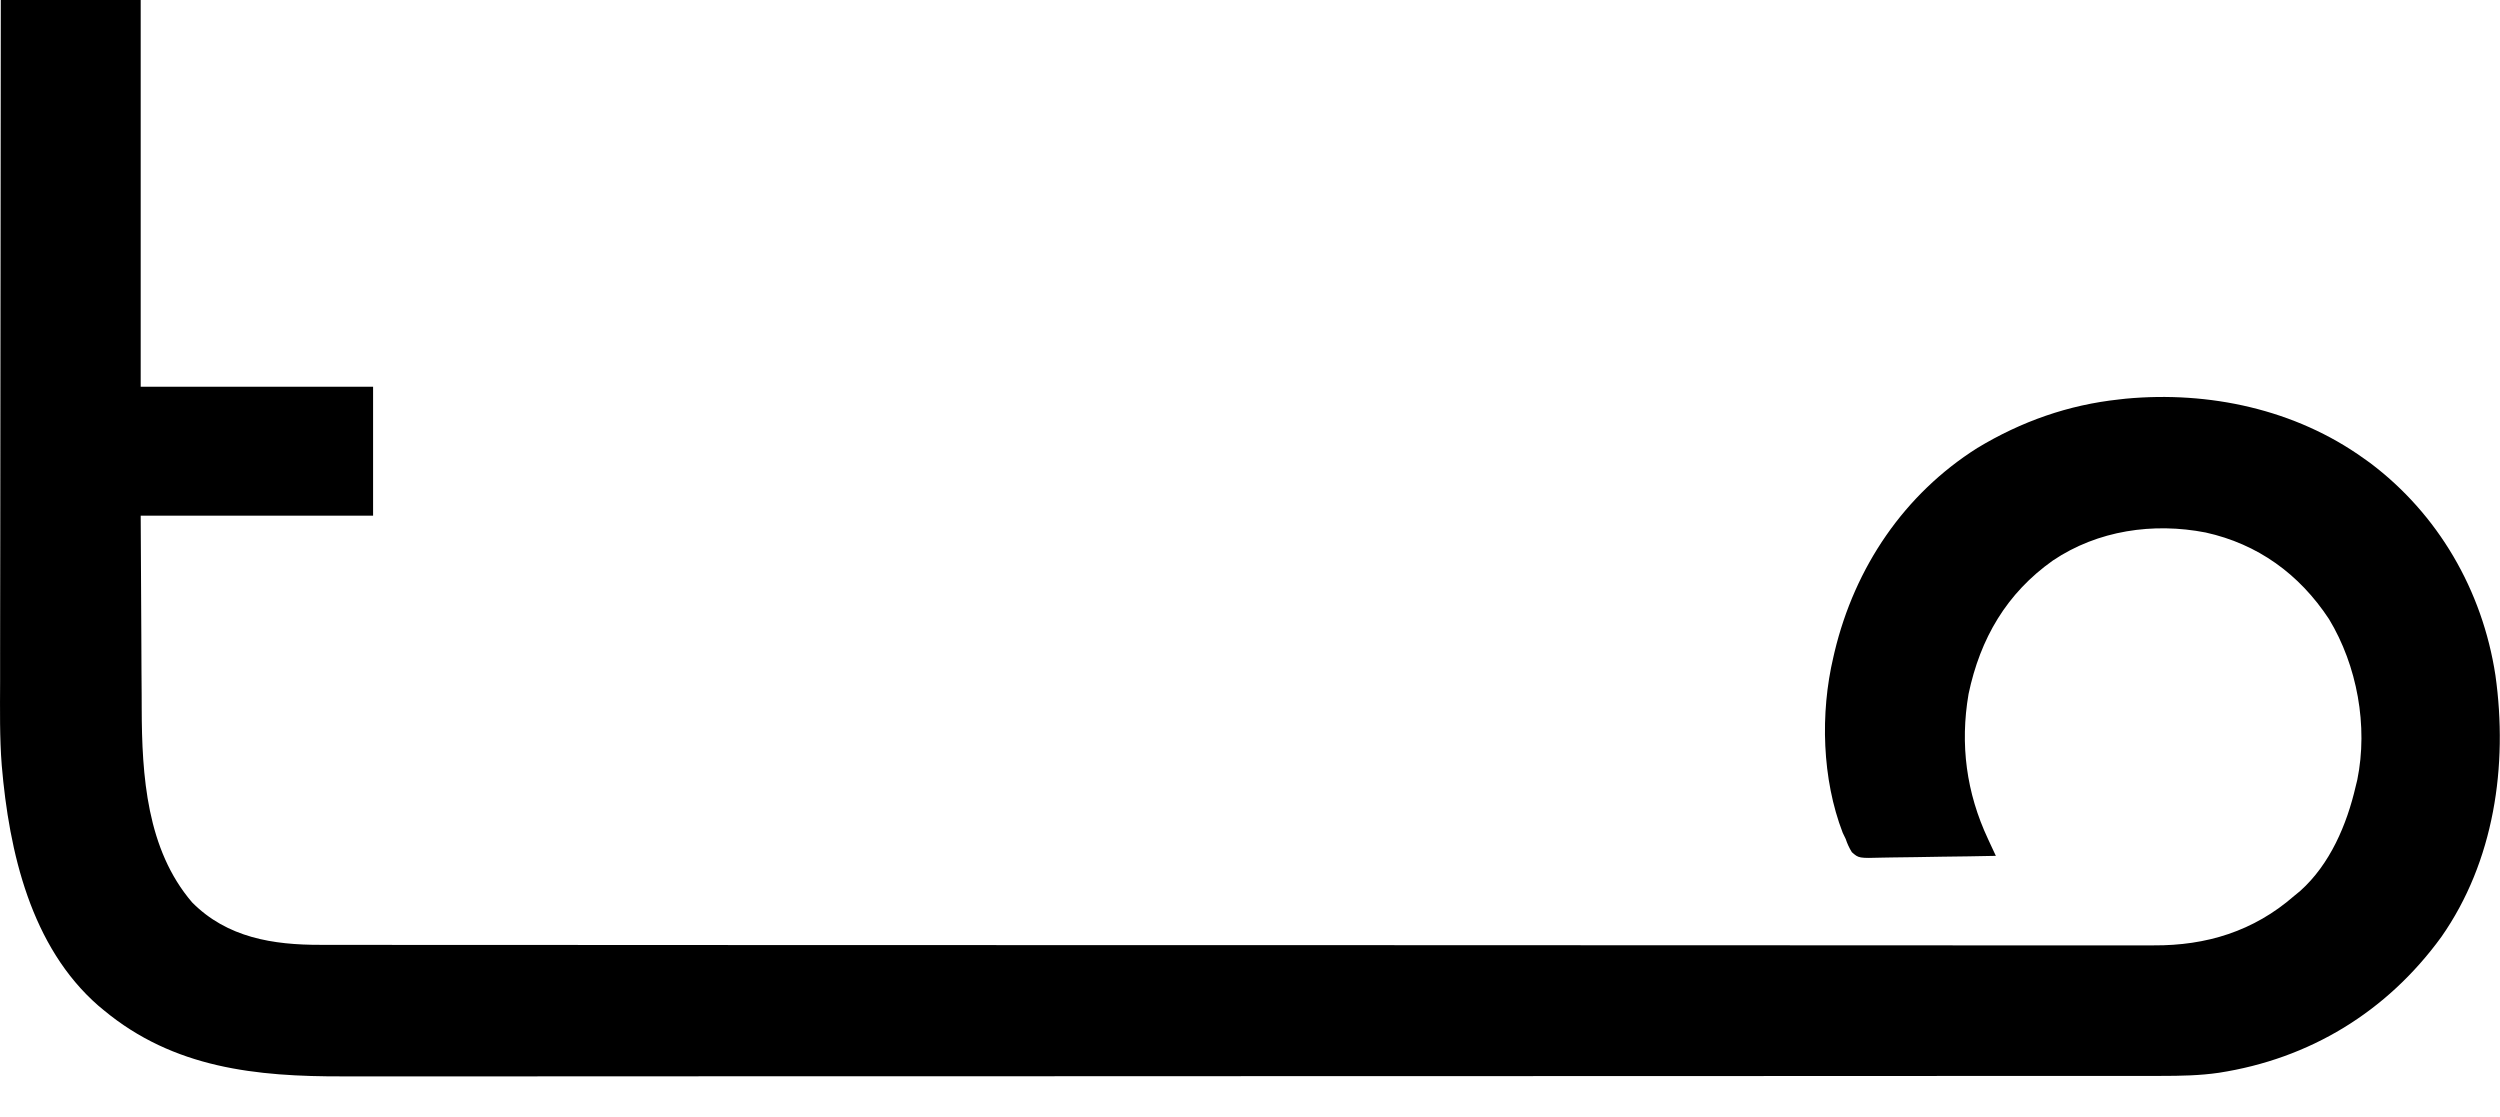 <?xml version="1.0" encoding="utf-8"?>
<svg xmlns="http://www.w3.org/2000/svg" fill="none" height="100%" overflow="visible" preserveAspectRatio="none" style="display: block;" viewBox="0 0 47 21" width="100%">
<path d="M0.015 0C0.883 0 1.751 0 2.645 0C2.645 2.399 2.645 4.798 2.645 7.27C4.087 7.27 5.529 7.27 7.014 7.27C7.014 8.07 7.014 8.87 7.014 9.694C5.572 9.694 4.13 9.694 2.645 9.694C2.649 10.429 2.653 11.165 2.657 11.923C2.658 12.154 2.659 12.384 2.66 12.622C2.661 12.832 2.661 12.832 2.663 13.043C2.663 13.135 2.664 13.227 2.664 13.319C2.667 14.582 2.758 15.969 3.611 16.964C4.269 17.63 5.139 17.765 6.021 17.763C6.082 17.764 6.143 17.764 6.204 17.764C6.371 17.764 6.539 17.764 6.707 17.764C6.889 17.764 7.071 17.764 7.254 17.764C7.615 17.765 7.977 17.765 8.338 17.765C8.772 17.765 9.205 17.765 9.638 17.765C10.685 17.766 11.732 17.766 12.778 17.766C13.274 17.766 13.769 17.766 14.264 17.767C15.933 17.767 17.601 17.767 19.27 17.768C19.35 17.768 19.429 17.768 19.509 17.768C19.669 17.768 19.829 17.768 19.989 17.768C20.176 17.768 20.363 17.768 20.55 17.768C20.604 17.768 20.658 17.768 20.711 17.768C22.432 17.768 24.152 17.768 25.873 17.769C27.719 17.77 29.565 17.771 31.41 17.771C31.61 17.771 31.81 17.771 32.009 17.771C32.083 17.771 32.083 17.771 32.158 17.771C32.95 17.771 33.741 17.772 34.532 17.772C35.328 17.773 36.123 17.773 36.918 17.773C37.391 17.772 37.863 17.773 38.335 17.773C38.651 17.773 38.967 17.773 39.283 17.773C39.462 17.773 39.642 17.773 39.822 17.773C39.986 17.774 40.15 17.774 40.314 17.773C40.372 17.773 40.431 17.773 40.489 17.773C41.477 17.779 42.367 17.509 43.128 16.845C43.166 16.813 43.205 16.782 43.244 16.75C43.803 16.25 44.121 15.505 44.288 14.779C44.303 14.72 44.303 14.72 44.317 14.661C44.523 13.649 44.314 12.513 43.786 11.64C43.227 10.79 42.444 10.227 41.466 10.011C40.484 9.82 39.44 9.969 38.595 10.537C37.726 11.152 37.229 12 37.009 13.046C36.846 13.997 36.968 14.905 37.374 15.772C37.395 15.818 37.395 15.818 37.417 15.865C37.452 15.94 37.487 16.015 37.522 16.09C37.182 16.097 36.843 16.103 36.503 16.106C36.346 16.108 36.188 16.11 36.03 16.114C35.878 16.117 35.726 16.119 35.574 16.12C35.516 16.12 35.458 16.122 35.4 16.123C34.945 16.136 34.945 16.136 34.815 16.021C34.764 15.939 34.73 15.864 34.699 15.772C34.681 15.733 34.662 15.695 34.643 15.656C34.254 14.647 34.218 13.408 34.467 12.355C34.475 12.322 34.482 12.289 34.49 12.255C34.873 10.658 35.803 9.288 37.174 8.422C38 7.923 38.886 7.611 39.842 7.509C39.882 7.504 39.923 7.5 39.965 7.495C41.525 7.35 43.147 7.691 44.443 8.621C44.481 8.648 44.519 8.675 44.558 8.703C45.833 9.662 46.67 11.094 46.914 12.696C47.153 14.395 46.89 16.198 45.896 17.616C44.868 19.029 43.416 19.905 41.716 20.168C41.353 20.221 40.992 20.227 40.626 20.227C40.564 20.227 40.502 20.227 40.441 20.227C40.272 20.227 40.102 20.227 39.933 20.227C39.748 20.227 39.564 20.227 39.38 20.227C39.014 20.228 38.649 20.228 38.284 20.228C37.846 20.228 37.408 20.228 36.97 20.228C35.912 20.229 34.854 20.229 33.796 20.229C33.296 20.229 32.795 20.23 32.294 20.23C30.607 20.23 28.92 20.231 27.233 20.231C27.152 20.231 27.071 20.231 26.991 20.231C26.829 20.231 26.667 20.231 26.506 20.231C26.317 20.231 26.127 20.231 25.938 20.231C25.884 20.231 25.83 20.231 25.775 20.231C24.036 20.231 22.297 20.232 20.558 20.233C19.308 20.233 18.058 20.234 16.808 20.234C16.77 20.234 16.77 20.234 16.73 20.234C16.14 20.234 15.55 20.234 14.96 20.234C14.758 20.234 14.556 20.234 14.354 20.234C14.279 20.234 14.279 20.234 14.203 20.234C13.404 20.234 12.604 20.235 11.804 20.235C11 20.236 10.196 20.236 9.392 20.236C8.915 20.235 8.437 20.236 7.96 20.236C7.641 20.237 7.321 20.237 7.002 20.236C6.82 20.236 6.639 20.236 6.457 20.236C4.818 20.241 3.266 20.084 1.949 18.99C1.899 18.949 1.899 18.949 1.849 18.907C0.581 17.8 0.171 16.018 0.033 14.391C-0.008 13.867 5.57417e-05 13.339 0.002 12.814C0.003 12.641 0.002 12.468 0.002 12.295C0.002 11.998 0.003 11.7 0.003 11.402C0.004 10.971 0.004 10.541 0.005 10.11C0.005 9.411 0.006 8.712 0.007 8.014C0.008 7.335 0.009 6.657 0.009 5.979C0.009 5.916 0.009 5.916 0.009 5.852C0.009 5.642 0.009 5.431 0.01 5.221C0.011 3.481 0.013 1.74 0.015 0Z" fill="black" id="Vector"/>
</svg>